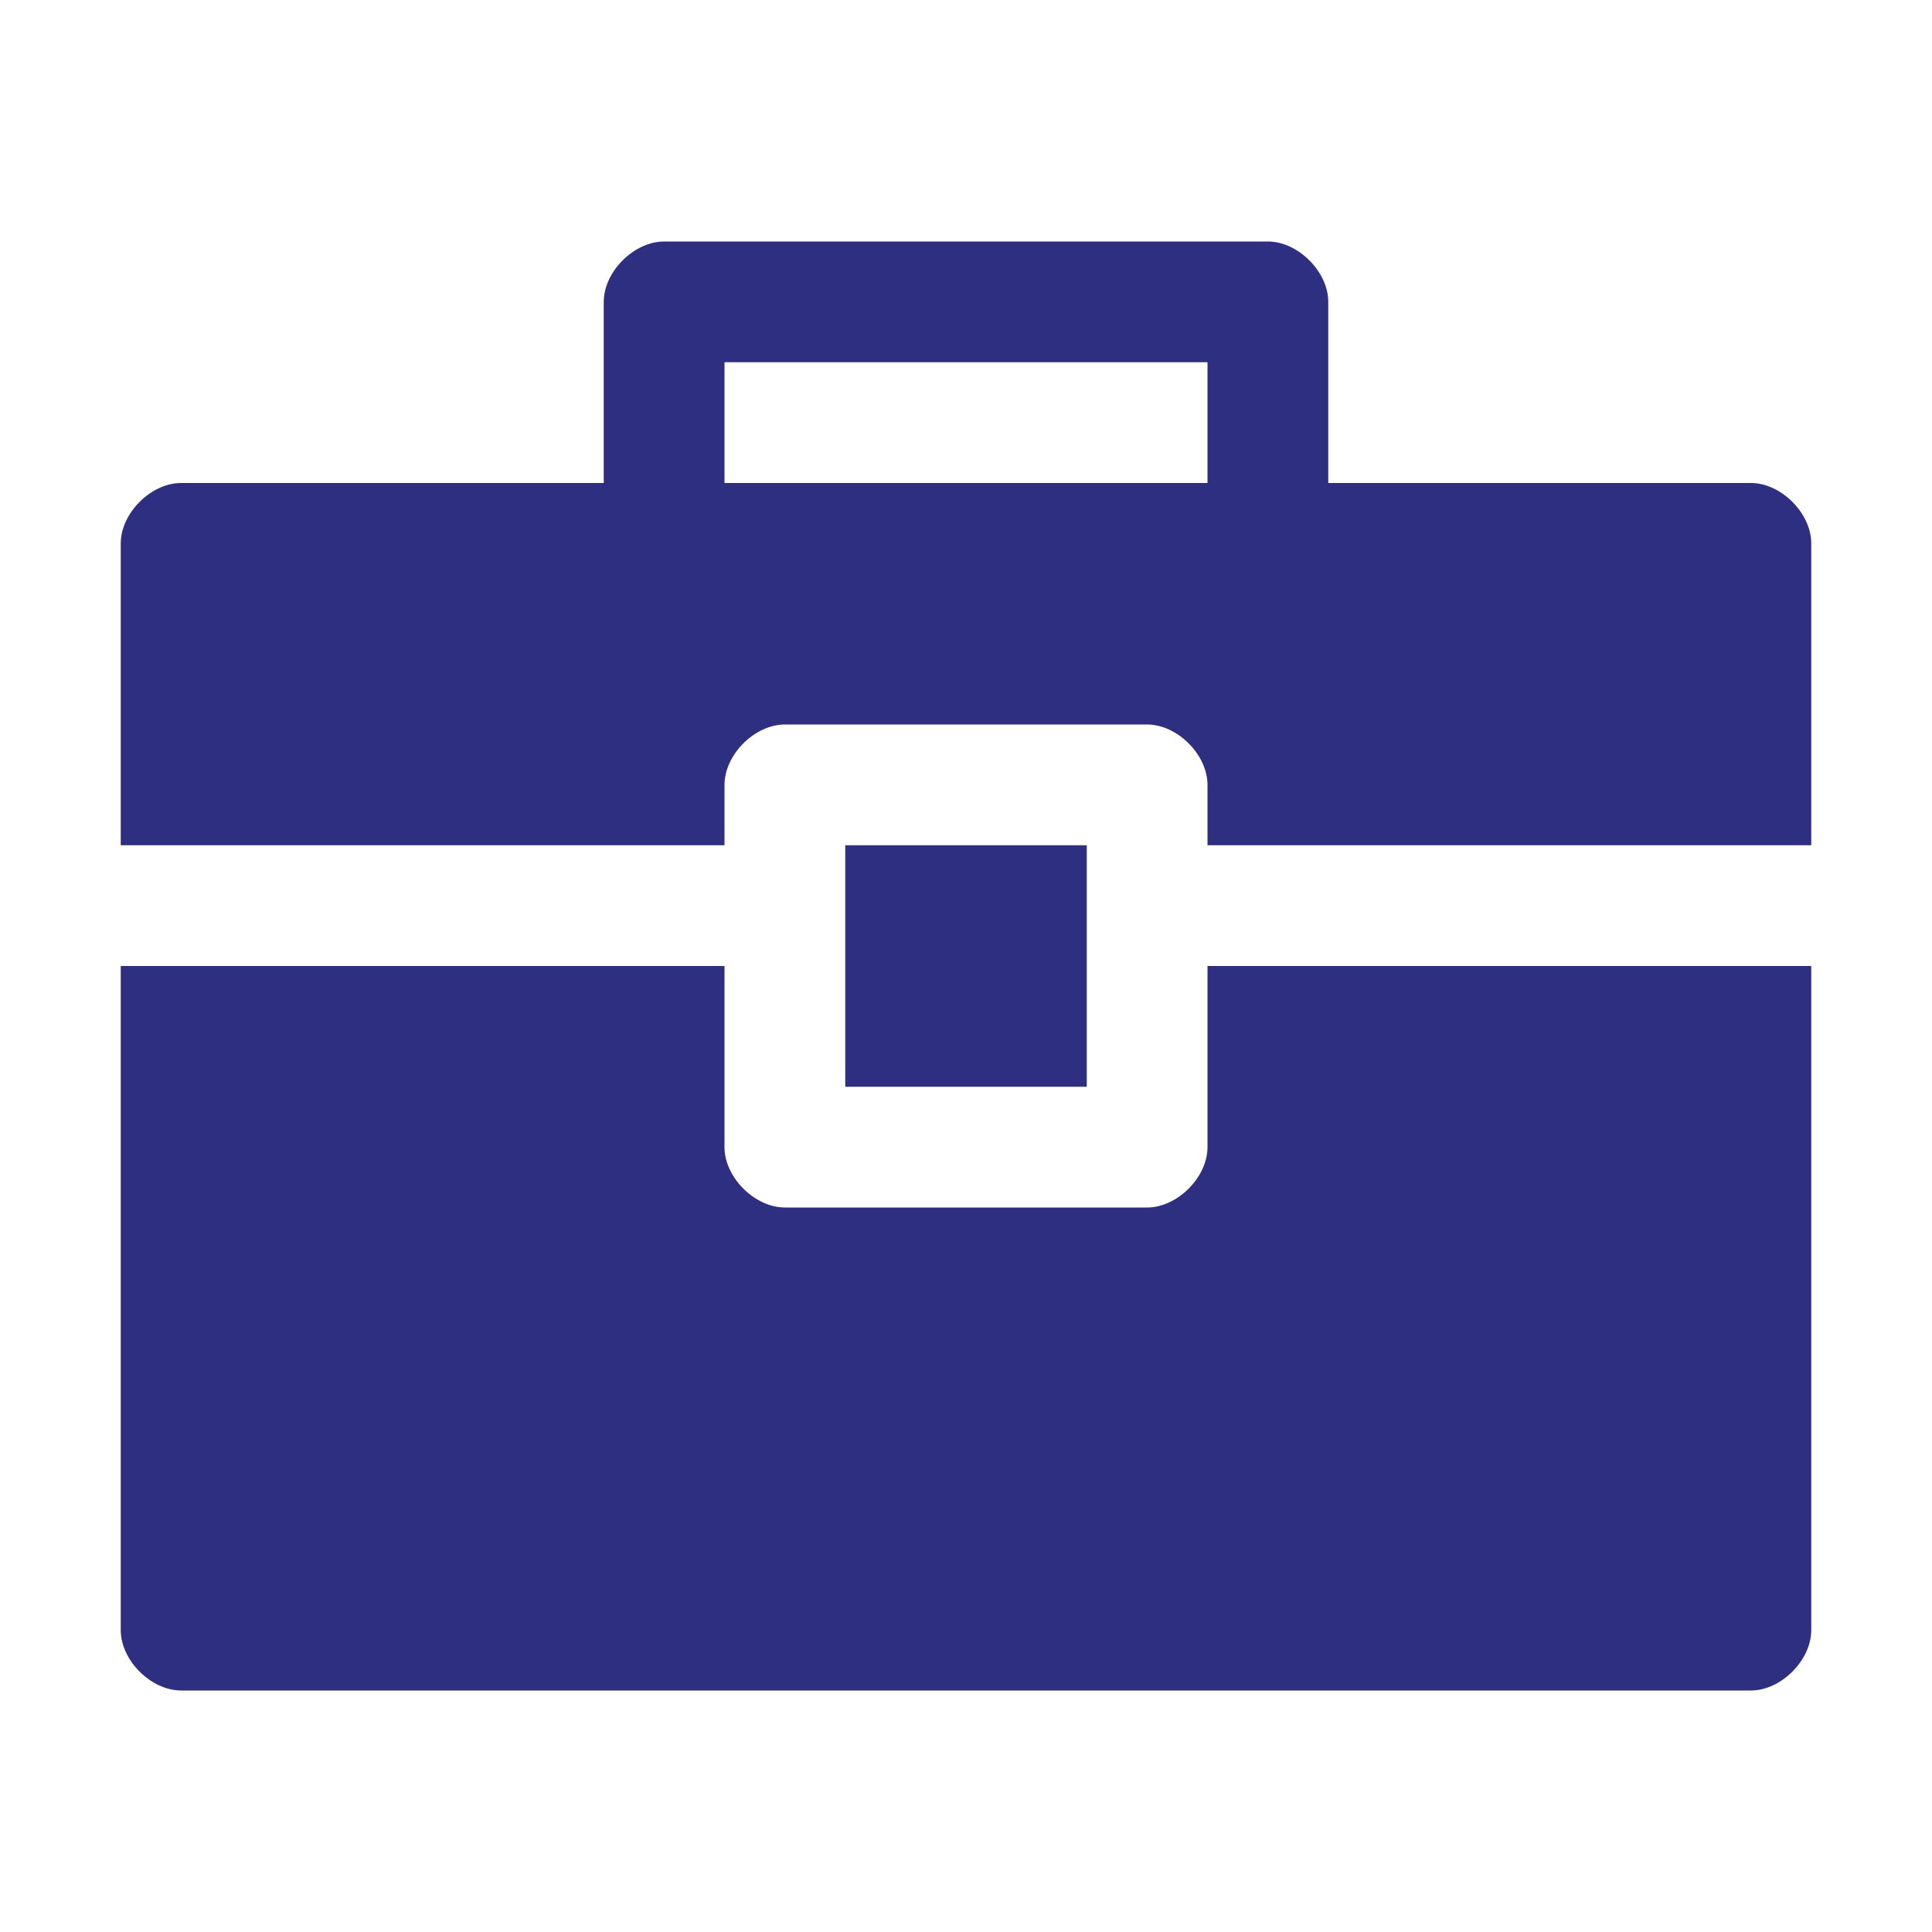 ﻿<?xml version='1.0' encoding='UTF-8'?>
<svg viewBox="-2 -4 32 32" xmlns="http://www.w3.org/2000/svg" xmlns:xlink="http://www.w3.org/1999/xlink">
  <g id="Layer_1" transform="translate(-2, -4)" style="enable-background:new 0 0 32 32">
    <g id="Briefcase">
      <rect x="14" y="14" width="4" height="4" fill="#2f2f82" class="White" />
    </g>
  </g>
  <g id="Layer_1" transform="translate(-2, -4)" style="enable-background:new 0 0 32 32">
    <g id="Briefcase">
      <path d="M20, 19C20, 19.5 19.5, 20 19, 20L13, 20C12.5, 20 12, 19.5 12, 19L12, 16L2, 16L2, 27C2, 27.5 2.5, 28 3, 28L29, 28C29.5, 28 30, 27.5 30, 27L30, 16L20, 16L20, 19z" fill="#2f2f82" class="White" />
    </g>
  </g>
  <g id="Layer_1" transform="translate(-2, -4)" style="enable-background:new 0 0 32 32">
    <g id="Briefcase">
      <path d="M29, 8L22, 8L22, 5C22, 4.5 21.5, 4 21, 4L11, 4C10.5, 4 10, 4.5 10, 5L10, 8L3, 8C2.5, 8 2, 8.5 2, 9L2, 14L12, 14L12, 13C12, 12.5 12.5, 12 13, 12L19, 12C19.5, 12 20, 12.5 20, 13L20, 14L30, 14L30, 9C30, 8.5 29.5, 8 29, 8zM20, 8L12, 8L12, 6L20, 6L20, 8z" fill="#2f2f82" class="White" />
    </g>
  </g>
</svg>